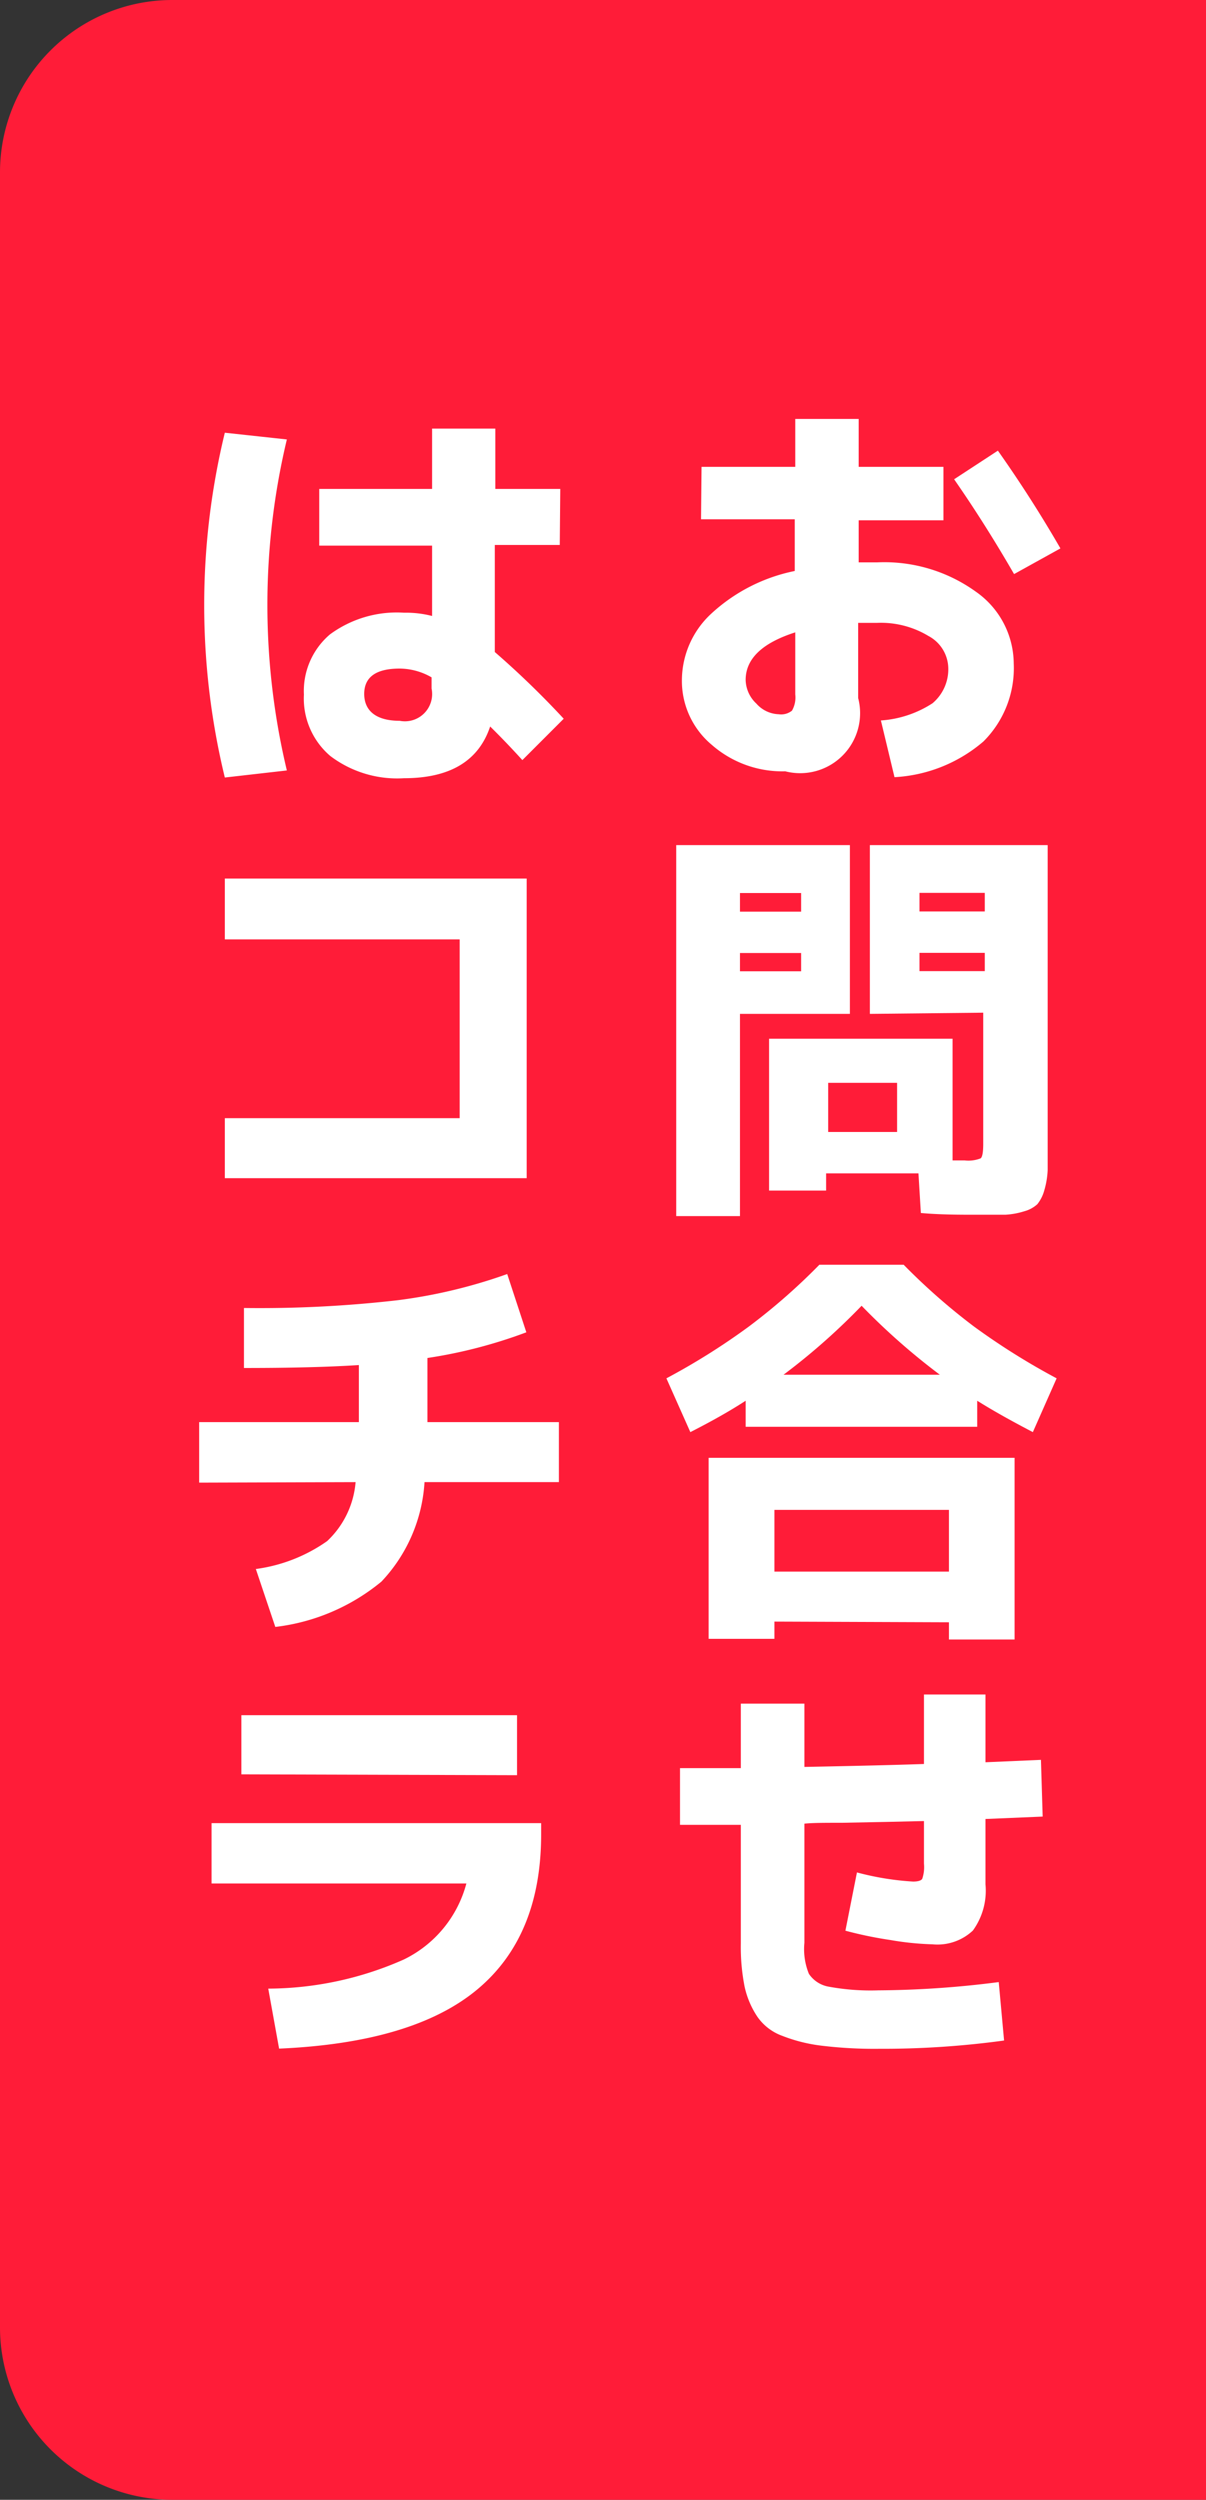 <svg id="レイヤー_1" data-name="レイヤー 1" xmlns="http://www.w3.org/2000/svg" viewBox="0 0 70 145"><rect x="0" y="0" width="70" height="145" fill="#333333" stroke="none"/><defs><style>.cls-1{fill:#ff1c38;}.cls-2{fill:#fff;}</style></defs><path class="cls-1" d="M289.05,176.51h-60a10,10,0,0,0-10,10v125a10,10,0,0,0,10,10h60Z" transform="translate(-219.05 -176.51)"/><path class="cls-2" d="M259.77,203.59h5.44v-2.78h3.68v2.78h4.92v3.1h-4.92v2.44l1.08,0a9.09,9.09,0,0,1,5.72,1.7,5.12,5.12,0,0,1,2.2,4.16,6,6,0,0,1-1.76,4.53,8.63,8.63,0,0,1-5.16,2.07l-.79-3.29a6.26,6.26,0,0,0,3-1,2.58,2.58,0,0,0,.91-2.09,2.16,2.16,0,0,0-1.15-1.81,5.34,5.34,0,0,0-3-.76l-1.08,0V217a3.48,3.48,0,0,1-4.23,4.25,6.22,6.22,0,0,1-4.26-1.53,4.83,4.83,0,0,1-1.74-3.8,5.28,5.28,0,0,1,1.71-3.82,10.08,10.08,0,0,1,4.84-2.47v-3h-5.44Zm5.44,9.6q-2.88.92-2.88,2.76a1.93,1.93,0,0,0,.62,1.37,1.81,1.81,0,0,0,1.3.62,1,1,0,0,0,.77-.21,1.54,1.54,0,0,0,.19-.94Zm9.22-8.88,2.54-1.66q1.95,2.76,3.63,5.67l-2.69,1.49Q276.23,206.9,274.43,204.31Z" transform="translate(-219.05 -176.51)"/><path class="cls-2" d="M262,247.05H258.3V225.53h10.08v9.79H262Zm0-17.66h3.55v-1.08H262Zm0,2.4v1.06h3.55v-1.06Zm7.54,3.53v-9.79h10.32v17.13c0,.74,0,1.31,0,1.73a4.93,4.93,0,0,1-.2,1.18,2.21,2.21,0,0,1-.4.79,1.83,1.83,0,0,1-.76.41,4.45,4.45,0,0,1-1.1.2c-.38,0-.92,0-1.61,0-1.05,0-2.15,0-3.29-.1l-.14-2.3H267v1h-3.31v-8.81h10.65v7.06h.7a1.94,1.94,0,0,0,.93-.12q.15-.12.15-.84v-7.61Zm1.58,4h-4v2.85h4Zm5.09-9.94v-1.08h-3.79v1.08Zm0,2.4h-3.79v1.06h3.79Z" transform="translate(-219.05 -176.51)"/><path class="cls-2" d="M275.77,257.76v1.51H262.33v-1.51c-1,.65-2.11,1.26-3.21,1.82l-1.39-3.12a39.27,39.27,0,0,0,4.78-3,35.7,35.7,0,0,0,4.1-3.59h4.89a36.5,36.5,0,0,0,4.09,3.59,40.24,40.24,0,0,0,4.79,3L279,259.58C277.89,259,276.81,258.41,275.77,257.76ZM264,270.57v1h-3.82V261.07h17.76v10.54h-3.81v-1Zm10.13-2.9v-3.58H264v3.58Zm-.53-11.42a38.46,38.46,0,0,1-4.54-4,37.58,37.58,0,0,1-4.53,4Z" transform="translate(-219.05 -176.51)"/><path class="cls-2" d="M258.52,282.36v-3.29h3.53v-3.74h3.69V279q4.68-.09,6.94-.17V274.8h3.57v3.93l3.22-.14.1,3.29-3.32.14v3.79a3.94,3.94,0,0,1-.73,2.68,3,3,0,0,1-2.34.8,16.94,16.94,0,0,1-2.45-.25,23.27,23.27,0,0,1-2.61-.54l.67-3.38a16.28,16.28,0,0,0,3.26.53c.29,0,.47-.06.53-.16a2.12,2.12,0,0,0,.1-.88v-2.47l-2.19.05-2.56.05c-.95,0-1.68,0-2.19.05v6.91A3.8,3.8,0,0,0,266,291a1.74,1.74,0,0,0,1.17.75,13.43,13.43,0,0,0,2.85.21,56.57,56.57,0,0,0,7-.48l.31,3.39a52.1,52.1,0,0,1-7.27.48,25.44,25.44,0,0,1-3.32-.18,9.25,9.25,0,0,1-2.28-.57,3,3,0,0,1-1.45-1.11,5.09,5.09,0,0,1-.74-1.74,11.9,11.9,0,0,1-.22-2.52v-6.87l-1.76,0Z" transform="translate(-219.05 -176.51)"/><path class="cls-2" d="M235.7,202a41.34,41.34,0,0,0,0,19.2l-3.6.41a42.35,42.35,0,0,1,0-20Zm15.84,6.12h-3.77v6.21a51.52,51.52,0,0,1,4,3.87l-2.4,2.4c-.68-.75-1.31-1.4-1.87-1.95q-1,3-5,3a6.42,6.42,0,0,1-4.28-1.29,4.38,4.38,0,0,1-1.53-3.56,4.31,4.31,0,0,1,1.51-3.49,6.54,6.54,0,0,1,4.3-1.26,6.08,6.08,0,0,1,1.63.19v-4.08h-6.55v-3.29h6.55v-3.5h3.67v3.5h3.77Zm-7.44,7.68a3.75,3.75,0,0,0-1.85-.51c-1.37,0-2.06.49-2.06,1.47s.69,1.56,2.06,1.56a1.58,1.58,0,0,0,1.85-1.87Z" transform="translate(-219.05 -176.51)"/><path class="cls-2" d="M232.1,227.47h17.52v17.38H232.1v-3.48h13.63V231H232.1Z" transform="translate(-219.05 -176.51)"/><path class="cls-2" d="M230.61,262.51V259h9.27v-3.31q-2.62.17-6.67.17v-3.48a70.17,70.17,0,0,0,8.92-.45,30.15,30.15,0,0,0,6.36-1.52l1.11,3.38a28.31,28.31,0,0,1-5.74,1.49V259h7.63v3.48h-7.8a9.19,9.19,0,0,1-2.5,5.77,11.86,11.86,0,0,1-6.16,2.63l-1.13-3.36a9.31,9.31,0,0,0,4.14-1.62,5.28,5.28,0,0,0,1.65-3.42Z" transform="translate(-219.05 -176.51)"/><path class="cls-2" d="M231.33,282.26h19.13v.65q0,5.91-3.71,9t-11.5,3.43l-.63-3.48a19.57,19.57,0,0,0,7.87-1.69,6.85,6.85,0,0,0,3.63-4.41H231.33Zm1.73-2.83V276h16v3.48Z" transform="translate(-219.05 -176.51)"/></svg>